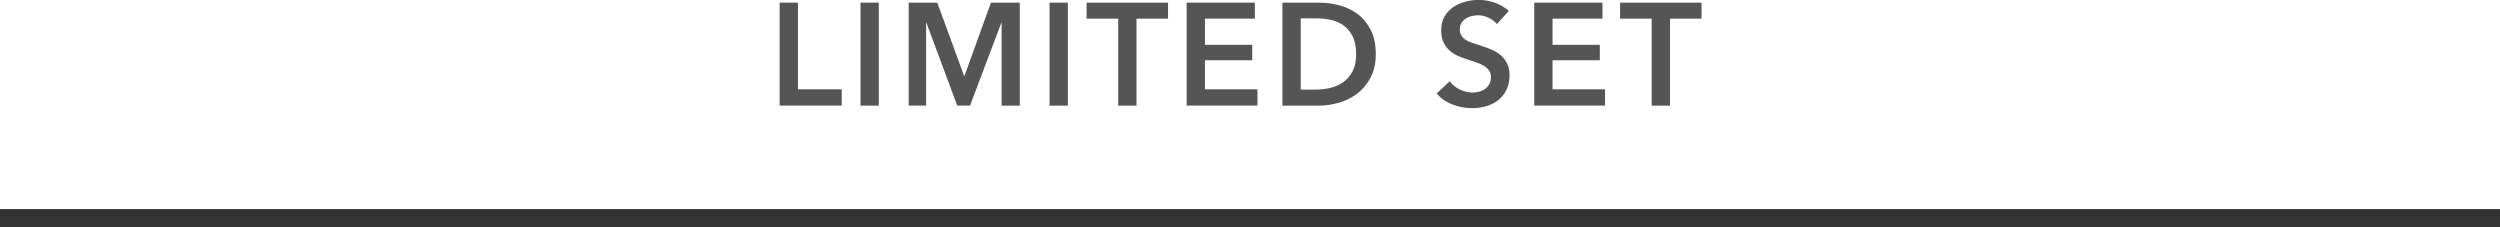 <?xml version="1.0" encoding="UTF-8"?>
<svg id="_レイヤー_2" data-name="レイヤー_2" xmlns="http://www.w3.org/2000/svg" width="550" height="50" viewBox="0 0 550 50">
  <defs>
    <style>
      .cls-1 {
        fill: #333;
      }

      .cls-2 {
        fill: #555;
      }
    </style>
  </defs>
  <g id="_レイヤー_1-2" data-name="レイヤー_1">
    <g>
      <path class="cls-2" d="M171.52.58h4.03v19.07h9.63v3.58h-13.66V.58Z"/>
      <path class="cls-2" d="M189.31.58h4.03v22.66h-4.03V.58Z"/>
      <path class="cls-2" d="M199.9.58h6.3l5.89,16.1h.1l5.82-16.1h6.34v22.66h-4V5.02h-.06l-6.88,18.21h-2.82l-6.78-18.21h-.06v18.21h-3.84V.58Z"/>
      <path class="cls-2" d="M230.9.58h4.03v22.66h-4.03V.58Z"/>
      <path class="cls-2" d="M245.99,4.1h-6.94V.58h17.92v3.52h-6.94v19.14h-4.03V4.1Z"/>
      <path class="cls-2" d="M261.06.58h15.01v3.52h-10.98v5.76h10.4v3.39h-10.4v6.4h11.55v3.58h-15.58V.58Z"/>
      <path class="cls-2" d="M282.13.58h8.03c1.47,0,2.96.19,4.45.58s2.84,1.02,4.03,1.9c1.19.88,2.16,2.05,2.91,3.49.75,1.44,1.12,3.23,1.12,5.36,0,1.98-.37,3.69-1.12,5.12-.75,1.43-1.72,2.6-2.91,3.52-1.2.92-2.54,1.6-4.03,2.03-1.49.44-2.98.66-4.45.66h-8.03V.58ZM289.52,19.71c1.04,0,2.09-.12,3.14-.37,1.04-.24,1.99-.66,2.83-1.25s1.53-1.38,2.06-2.38c.53-1,.8-2.27.8-3.81,0-1.62-.27-2.94-.8-3.97-.53-1.02-1.22-1.82-2.06-2.4s-1.79-.97-2.83-1.18-2.09-.32-3.14-.32h-3.36v15.68h3.36Z"/>
      <path class="cls-2" d="M329.33,5.31c-.43-.55-1.03-1.02-1.81-1.39-.78-.37-1.56-.56-2.35-.56-.47,0-.94.06-1.41.18s-.9.3-1.28.54c-.38.25-.7.57-.95.96-.24.4-.37.87-.37,1.42,0,.51.11.95.32,1.31.21.36.51.67.88.93s.83.48,1.36.67c.53.19,1.12.38,1.76.58.72.24,1.48.5,2.26.8.78.3,1.49.69,2.14,1.18.65.49,1.18,1.11,1.6,1.86.42.75.62,1.67.62,2.78,0,1.22-.22,2.28-.67,3.18-.45.91-1.04,1.66-1.79,2.26-.75.6-1.62,1.04-2.62,1.34-1,.3-2.06.45-3.17.45-1.47,0-2.91-.27-4.32-.82-1.41-.54-2.56-1.35-3.46-2.42l2.88-2.69c.55.77,1.3,1.38,2.22,1.82.93.45,1.84.67,2.74.67.47,0,.95-.06,1.44-.18.49-.12.93-.31,1.33-.59s.71-.62.96-1.04c.24-.42.37-.93.37-1.55s-.14-1.09-.42-1.49c-.28-.39-.65-.74-1.12-1.02-.47-.29-1.03-.54-1.66-.75-.64-.21-1.31-.44-2.02-.67-.68-.21-1.37-.47-2.05-.77-.68-.3-1.3-.69-1.84-1.18-.54-.49-.99-1.09-1.33-1.81-.34-.71-.51-1.6-.51-2.67,0-1.15.24-2.14.72-2.98s1.11-1.52,1.89-2.06,1.66-.95,2.66-1.22,2-.4,3.02-.4c1.15,0,2.32.2,3.5.61,1.18.41,2.21,1.01,3.09,1.82l-2.62,2.88Z"/>
      <path class="cls-2" d="M337.53.58h15.01v3.52h-10.98v5.76h10.4v3.39h-10.4v6.4h11.55v3.58h-15.58V.58Z"/>
      <path class="cls-2" d="M363.36,4.1h-6.94V.58h17.92v3.52h-6.94v19.14h-4.03V4.1Z"/>
    </g>
    <rect class="cls-1" y="46" width="550" height="4"/>
  </g>
</svg>